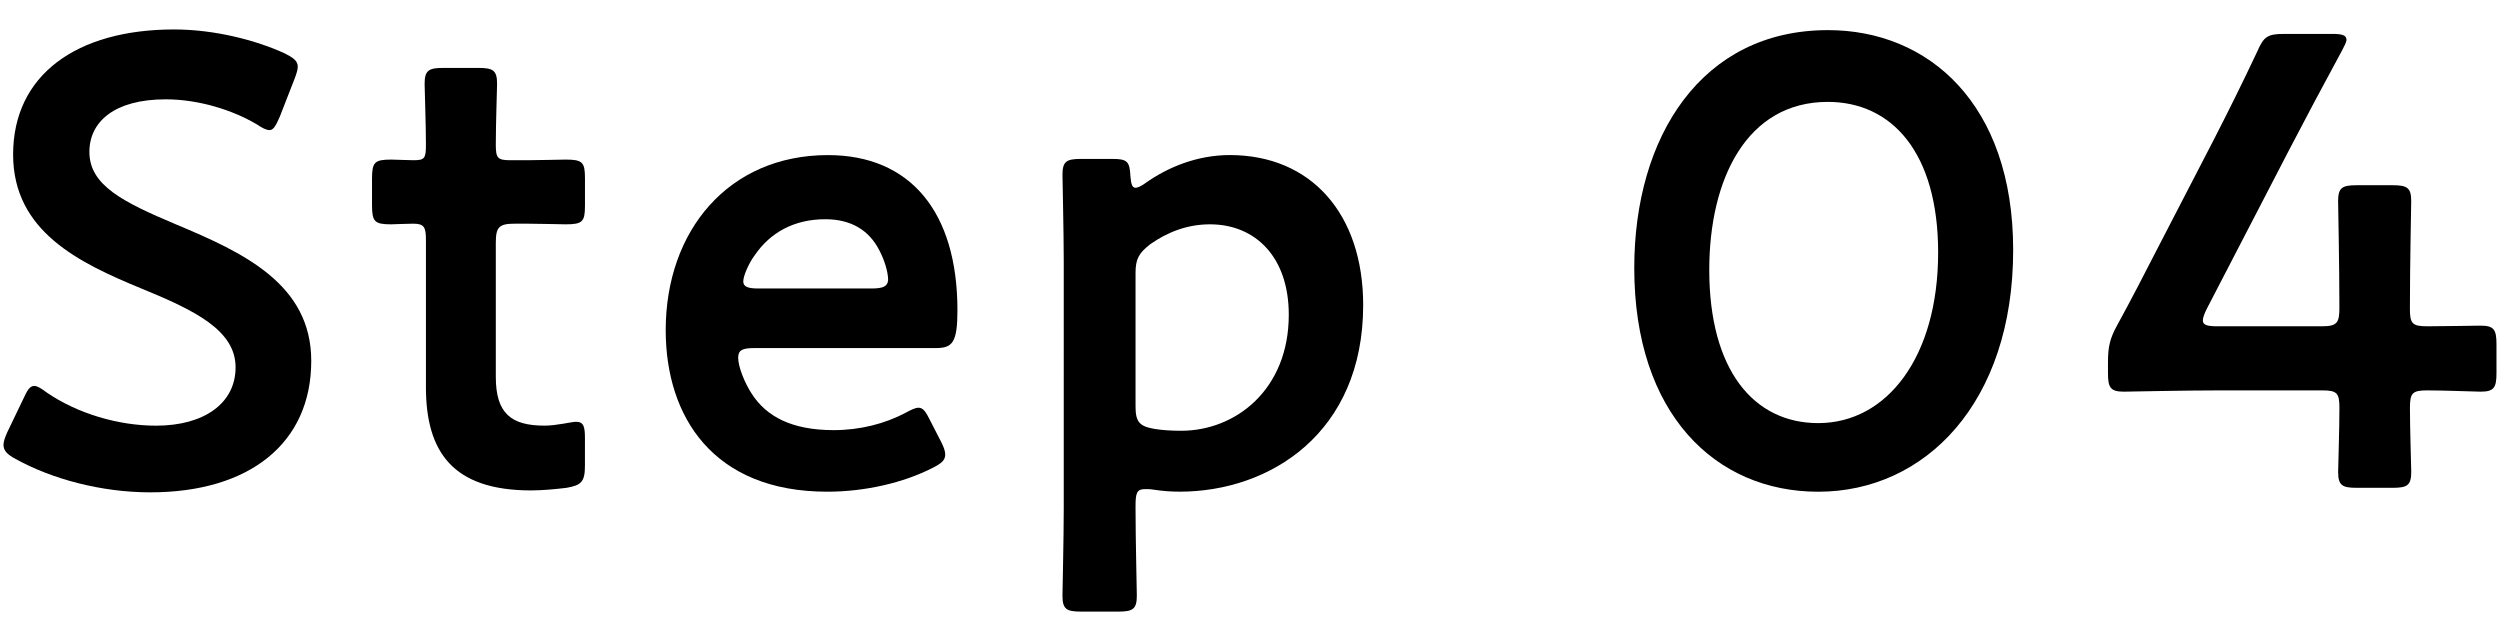 <?xml version="1.0" encoding="utf-8"?>
<!-- Generator: Adobe Illustrator 22.1.0, SVG Export Plug-In . SVG Version: 6.00 Build 0)  -->
<svg version="1.1" id="レイヤー_1" xmlns="http://www.w3.org/2000/svg" xmlns:xlink="http://www.w3.org/1999/xlink" x="0px"
	 y="0px" width="78px" height="20px" viewBox="0 0 78 20" style="enable-background:new 0 0 78 20;" xml:space="preserve">
<g>
	<path d="M9.711,11.26c0,2.581-1.941,4.101-5.021,4.101c-1.541,0-3.081-0.42-4.201-1.04c-0.26-0.14-0.38-0.26-0.38-0.44
		c0-0.1,0.04-0.22,0.12-0.4l0.5-1.04c0.12-0.26,0.199-0.4,0.34-0.4c0.1,0,0.221,0.08,0.381,0.2c0.959,0.66,2.24,1.04,3.42,1.04
		c1.5,0,2.48-0.7,2.48-1.82c0-1.16-1.28-1.78-2.94-2.46c-1.94-0.8-4.001-1.78-4.001-4.181c0-2.481,1.98-3.901,5.021-3.901
		c1.279,0,2.561,0.34,3.44,0.74c0.28,0.14,0.42,0.24,0.42,0.42c0,0.1-0.04,0.22-0.1,0.38l-0.46,1.18c-0.121,0.28-0.2,0.42-0.32,0.42
		c-0.1,0-0.221-0.06-0.4-0.18c-0.74-0.44-1.801-0.78-2.84-0.78c-1.602,0-2.381,0.7-2.381,1.641c0,1.04,1.04,1.56,2.7,2.26
		C7.59,7.88,9.711,8.86,9.711,11.26z"/>
	<path d="M18.25,14.521c0,0.5-0.101,0.62-0.58,0.7c-0.341,0.04-0.74,0.08-1.101,0.08c-2.44,0-3.28-1.2-3.28-3.221V7.479
		c0-0.4-0.061-0.5-0.4-0.5c-0.24,0-0.58,0.02-0.681,0.02c-0.521,0-0.601-0.08-0.601-0.6v-0.82c0-0.52,0.08-0.6,0.601-0.6
		c0.16,0,0.48,0.02,0.7,0.02c0.34,0,0.381-0.06,0.381-0.48c0-0.62-0.041-1.76-0.041-1.9c0-0.42,0.121-0.5,0.58-0.5h1.101
		c0.46,0,0.58,0.08,0.58,0.5c0,0.14-0.04,1.2-0.04,1.9c0,0.42,0.061,0.48,0.461,0.48h0.539c0.36,0,0.98-0.02,1.181-0.02
		c0.521,0,0.601,0.08,0.601,0.58v0.86c0,0.5-0.08,0.58-0.601,0.58c-0.181,0-0.82-0.02-1.181-0.02h-0.4c-0.5,0-0.6,0.1-0.6,0.6v4.181
		c0,1.14,0.48,1.52,1.521,1.52c0.38,0,0.841-0.12,0.979-0.12c0.24,0,0.281,0.14,0.281,0.521V14.521z"/>
	<path d="M29.371,13.801c0.08,0.16,0.12,0.28,0.12,0.38c0,0.18-0.12,0.28-0.4,0.42c-0.9,0.46-2.1,0.74-3.28,0.74
		c-3.562,0-5.041-2.34-5.041-5.041c0-3.101,1.96-5.461,5.062-5.461c2.561,0,4.04,1.761,4.04,4.841c0,1.02-0.159,1.18-0.681,1.18
		h-5.66c-0.36,0-0.5,0.06-0.5,0.3c0,0.28,0.199,0.78,0.42,1.12c0.46,0.72,1.26,1.14,2.561,1.14c0.82,0,1.6-0.2,2.24-0.54
		c0.18-0.1,0.32-0.16,0.4-0.16c0.16,0,0.24,0.14,0.38,0.42L29.371,13.801z M27.71,8.74c0-0.26-0.12-0.64-0.28-0.94
		c-0.32-0.62-0.88-0.96-1.68-0.96c-0.98,0-1.721,0.42-2.201,1.121c-0.18,0.24-0.359,0.64-0.359,0.82c0,0.16,0.14,0.22,0.459,0.22
		h3.541C27.55,9,27.69,8.94,27.71,8.74z"/>
	<path d="M35.429,15.881c0,0.9,0.04,2.561,0.04,2.701c0,0.42-0.12,0.5-0.58,0.5h-1.16c-0.46,0-0.58-0.08-0.58-0.5
		c0-0.14,0.04-1.8,0.04-2.701V8.159c0-0.9-0.04-2.561-0.04-2.701c0-0.42,0.12-0.5,0.58-0.5h0.98c0.46,0,0.539,0.08,0.56,0.54
		c0.021,0.26,0.06,0.36,0.16,0.36c0.06,0,0.16-0.04,0.3-0.14c0.701-0.5,1.621-0.88,2.641-0.88c2.541,0,4.161,1.841,4.161,4.681
		c0,4.001-2.921,5.821-5.722,5.821c-0.279,0-0.539-0.02-0.8-0.06c-0.12-0.02-0.2-0.02-0.28-0.02c-0.26,0-0.3,0.12-0.3,0.52V15.881z
		 M40.21,9.82c0-1.801-1.04-2.821-2.46-2.821c-0.701,0-1.32,0.24-1.861,0.62c-0.359,0.28-0.46,0.46-0.46,0.9v4.161
		c0,0.48,0.12,0.62,0.58,0.7c0.24,0.04,0.521,0.06,0.841,0.06C38.549,13.441,40.21,12.16,40.21,9.82z"/>
	<path d="M62.811,7.8c0,4.761-2.74,7.542-6.082,7.542c-3.2,0-5.74-2.42-5.74-6.981c0-4.101,2.1-7.421,6.041-7.421
		C60.17,0.938,62.811,3.239,62.811,7.8z M53.329,8.42c0,3.121,1.381,4.781,3.4,4.781c2.141,0,3.741-2.06,3.741-5.321
		c0-3.141-1.46-4.701-3.44-4.701C54.489,3.178,53.329,5.599,53.329,8.42z"/>
	<path d="M75.19,12.72c0,0.68,0.041,1.86,0.041,2c0,0.42-0.121,0.5-0.58,0.5H73.53c-0.46,0-0.58-0.08-0.58-0.5
		c0-0.14,0.04-1.32,0.04-2c0-0.46-0.08-0.54-0.54-0.54h-3.16c-1.16,0-2.881,0.04-3.021,0.04c-0.42,0-0.5-0.12-0.5-0.58V11.3
		c0-0.48,0.061-0.74,0.28-1.14c0.44-0.8,0.86-1.62,1.261-2.4l1.76-3.401c0.42-0.82,0.881-1.74,1.36-2.76
		c0.2-0.46,0.32-0.541,0.841-0.541h1.5c0.3,0,0.439,0.04,0.439,0.18c0,0.08-0.06,0.18-0.14,0.34c-0.64,1.18-1.16,2.16-1.66,3.121
		L68.849,9.64c-0.08,0.16-0.12,0.28-0.12,0.36c0,0.14,0.141,0.18,0.439,0.18h3.281c0.48,0,0.54-0.12,0.54-0.58
		c0-1.36-0.04-3.181-0.04-3.321c0-0.42,0.12-0.5,0.58-0.5h1.121c0.459,0,0.58,0.08,0.58,0.5c0,0.14-0.041,1.94-0.041,3.361
		c0,0.46,0.08,0.54,0.541,0.54c0.539,0,1.52-0.02,1.66-0.02c0.42,0,0.5,0.12,0.5,0.58v0.9c0,0.46-0.08,0.58-0.5,0.58
		c-0.141,0-1.121-0.04-1.66-0.04C75.27,12.18,75.19,12.26,75.19,12.72z"/>
</g>
</svg>
